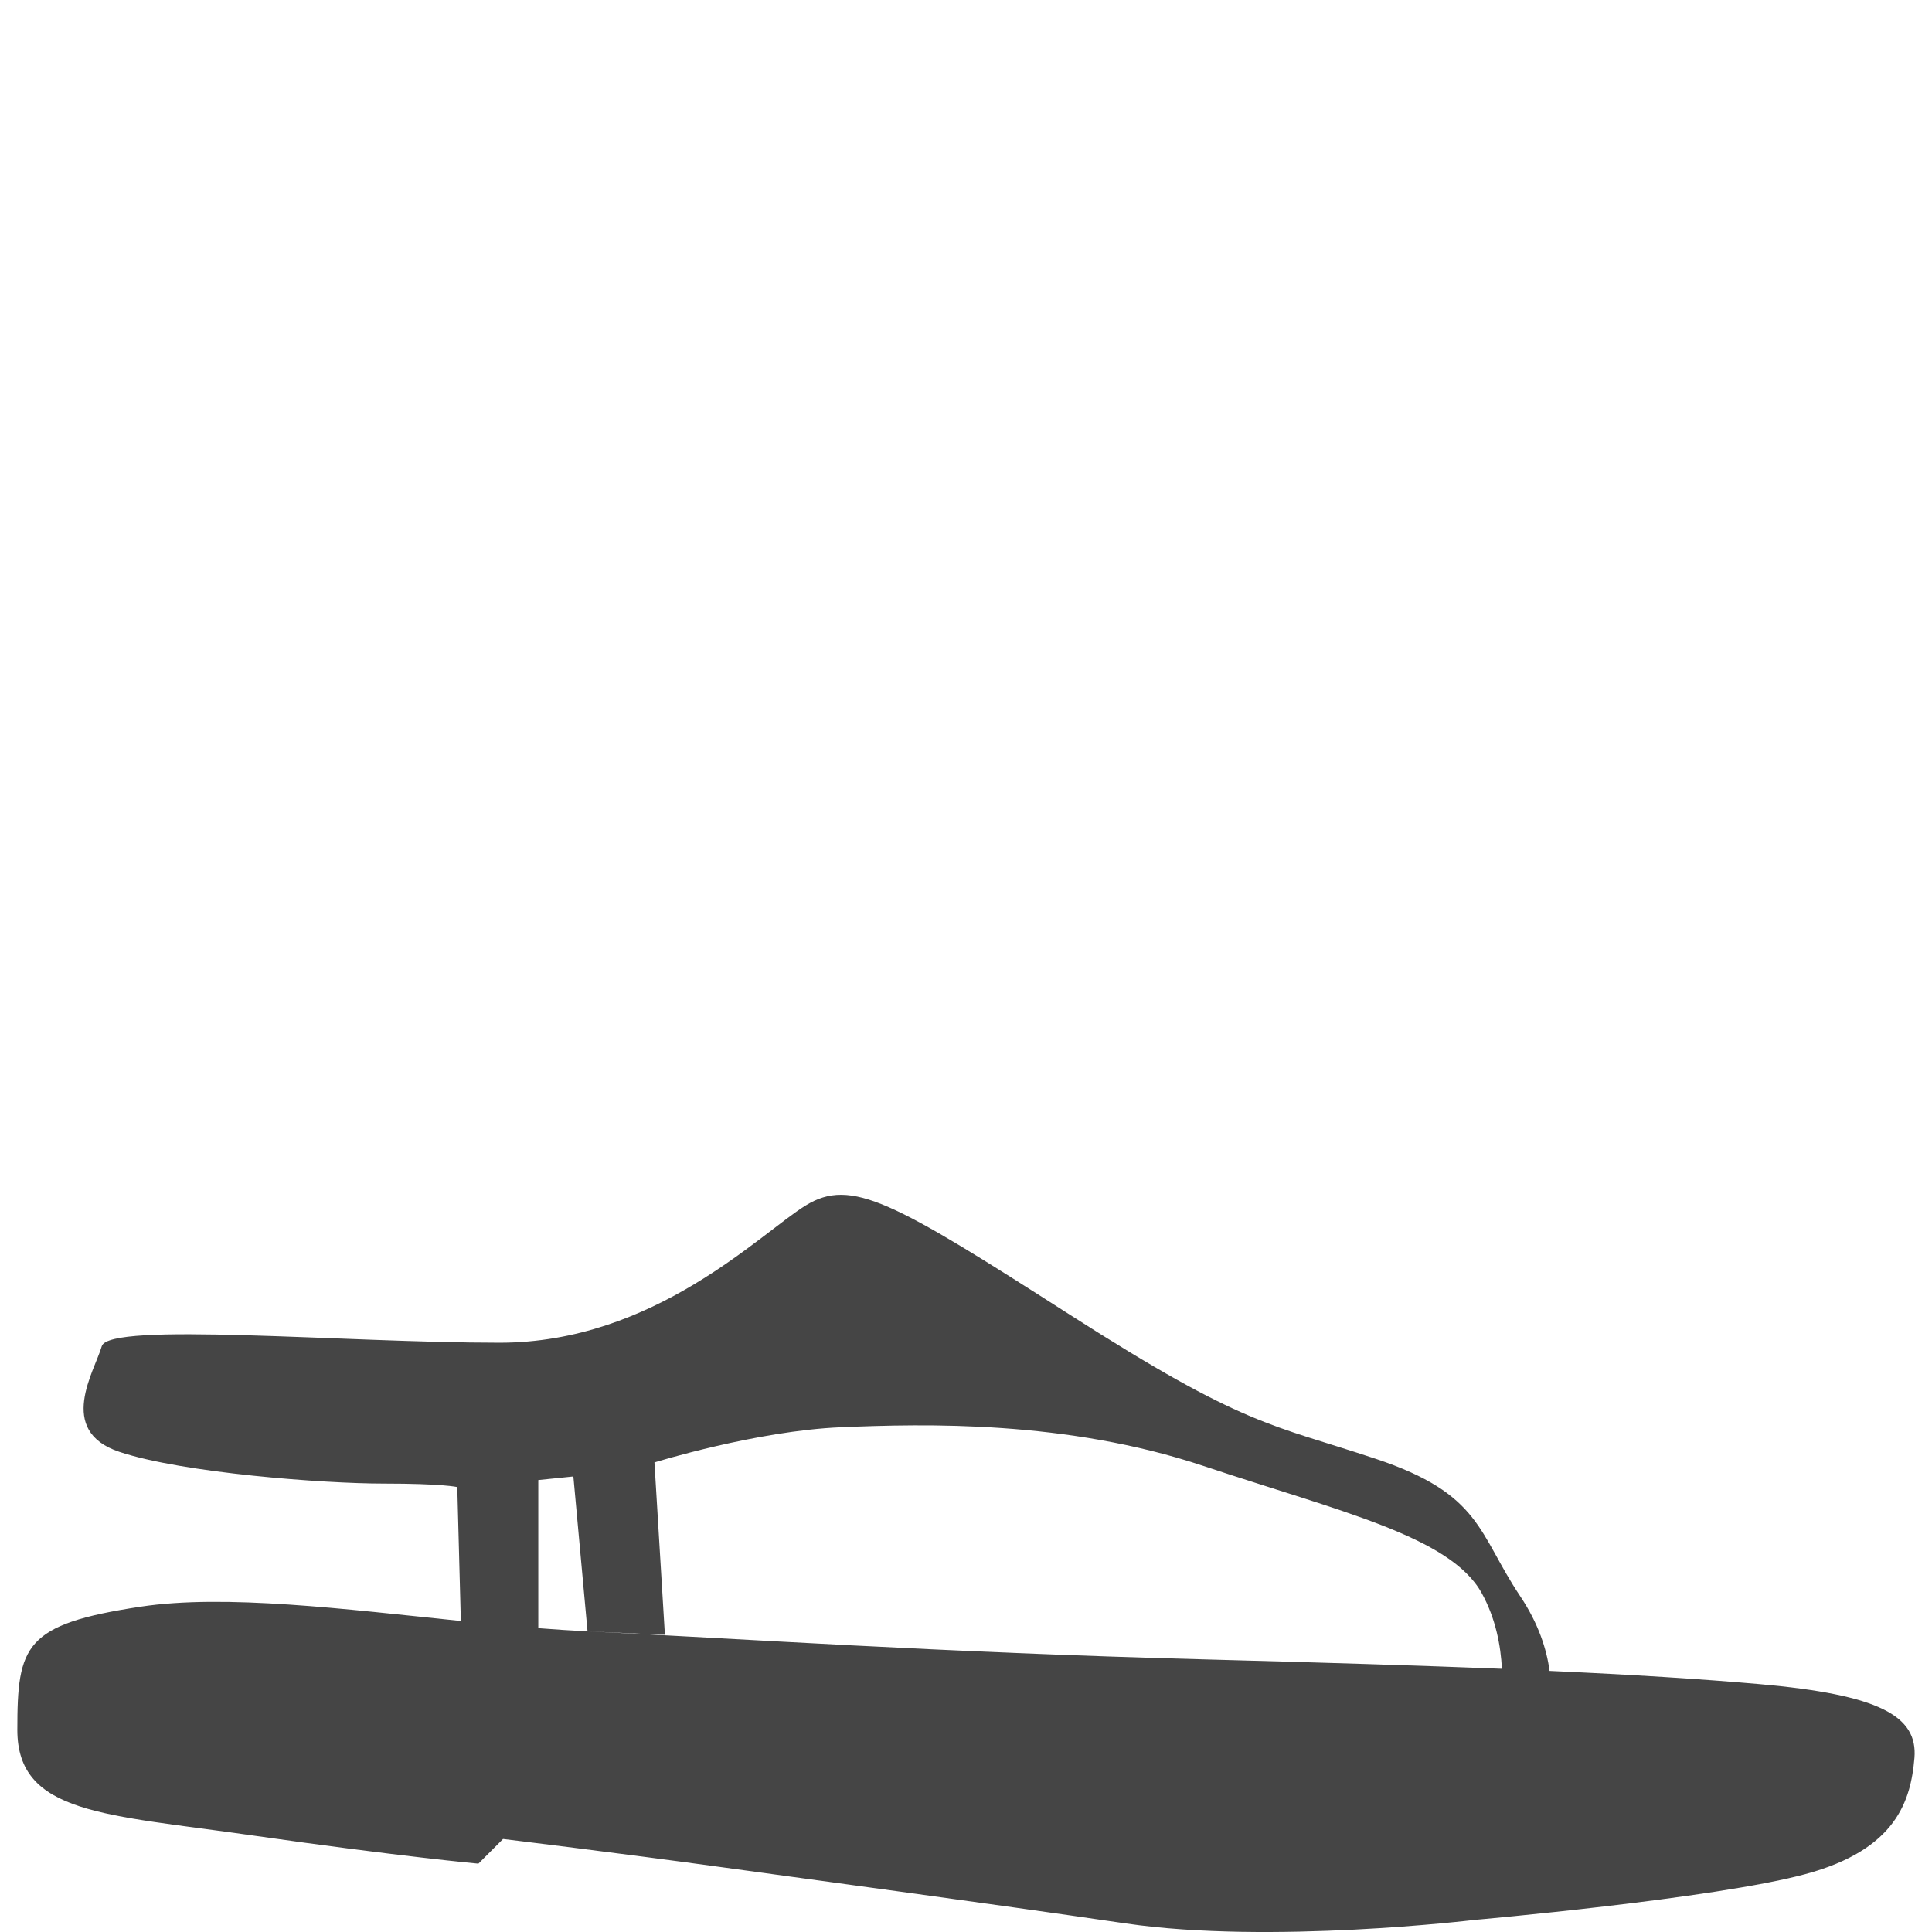 <?xml version="1.0" encoding="utf-8"?>
<!-- Generator: Adobe Illustrator 16.0.0, SVG Export Plug-In . SVG Version: 6.00 Build 0)  -->
<!DOCTYPE svg PUBLIC "-//W3C//DTD SVG 1.1//EN" "http://www.w3.org/Graphics/SVG/1.1/DTD/svg11.dtd">
<svg version="1.1" id="Layer_1" xmlns="http://www.w3.org/2000/svg" xmlns:xlink="http://www.w3.org/1999/xlink" x="0px" y="0px"
	 width="100px" height="100px" viewBox="0 0 100 100" enable-background="new 0 0 100 100" xml:space="preserve">
<path fill="#454545" d="M0.897,89.537c0,4.371,4.553,4.371,12.204,5.47c7.653,1.093,11.661,1.456,11.661,1.456l1.276-1.277
	c0,0,6.008,0.729,11.296,1.457c5.284,0.729,13.476,1.824,20.947,2.916s18.033-0.184,18.033-0.184s12.391-1.09,17.125-2.369
	c4.736-1.271,5.465-3.828,5.652-6.009c0.182-2.187-1.828-3.279-8.021-3.827c-2.986-0.262-6.479-0.484-10.865-0.684
	c-0.148-1.119-0.576-2.459-1.521-3.869c-2.188-3.276-2.004-5.285-7.471-7.107c-5.465-1.82-6.742-1.637-15.855-7.47
	c-9.103-5.828-11.288-7.104-13.657-5.644c-2.365,1.455-7.829,7.104-15.85,7.104c-8.016,0-20.218-1.096-20.584,0.181
	c-0.364,1.275-2.372,4.375,0.915,5.468c3.273,1.092,10.565,1.641,13.661,1.641c3.094,0,3.826,0.181,3.826,0.181l0.184,6.931
	c-6.002-0.617-12.206-1.402-16.582-0.739C1.262,84.072,0.897,85.161,0.897,89.537z M30.411,84.439
	c-0.833-0.041-1.688-0.101-2.549-0.166v-7.666l1.816-0.186L30.411,84.439l4.004,0.178l-0.541-8.922c0,0,5.276-1.638,9.652-1.821
	c4.369-0.183,11.658-0.364,18.756,2c7.109,2.373,12.76,3.647,14.398,6.56c0.744,1.334,1,2.77,1.059,3.942
	c-4.225-0.167-9.223-0.323-15.27-0.483C48.443,85.525,38.065,84.796,30.411,84.439z"/>
</svg>
